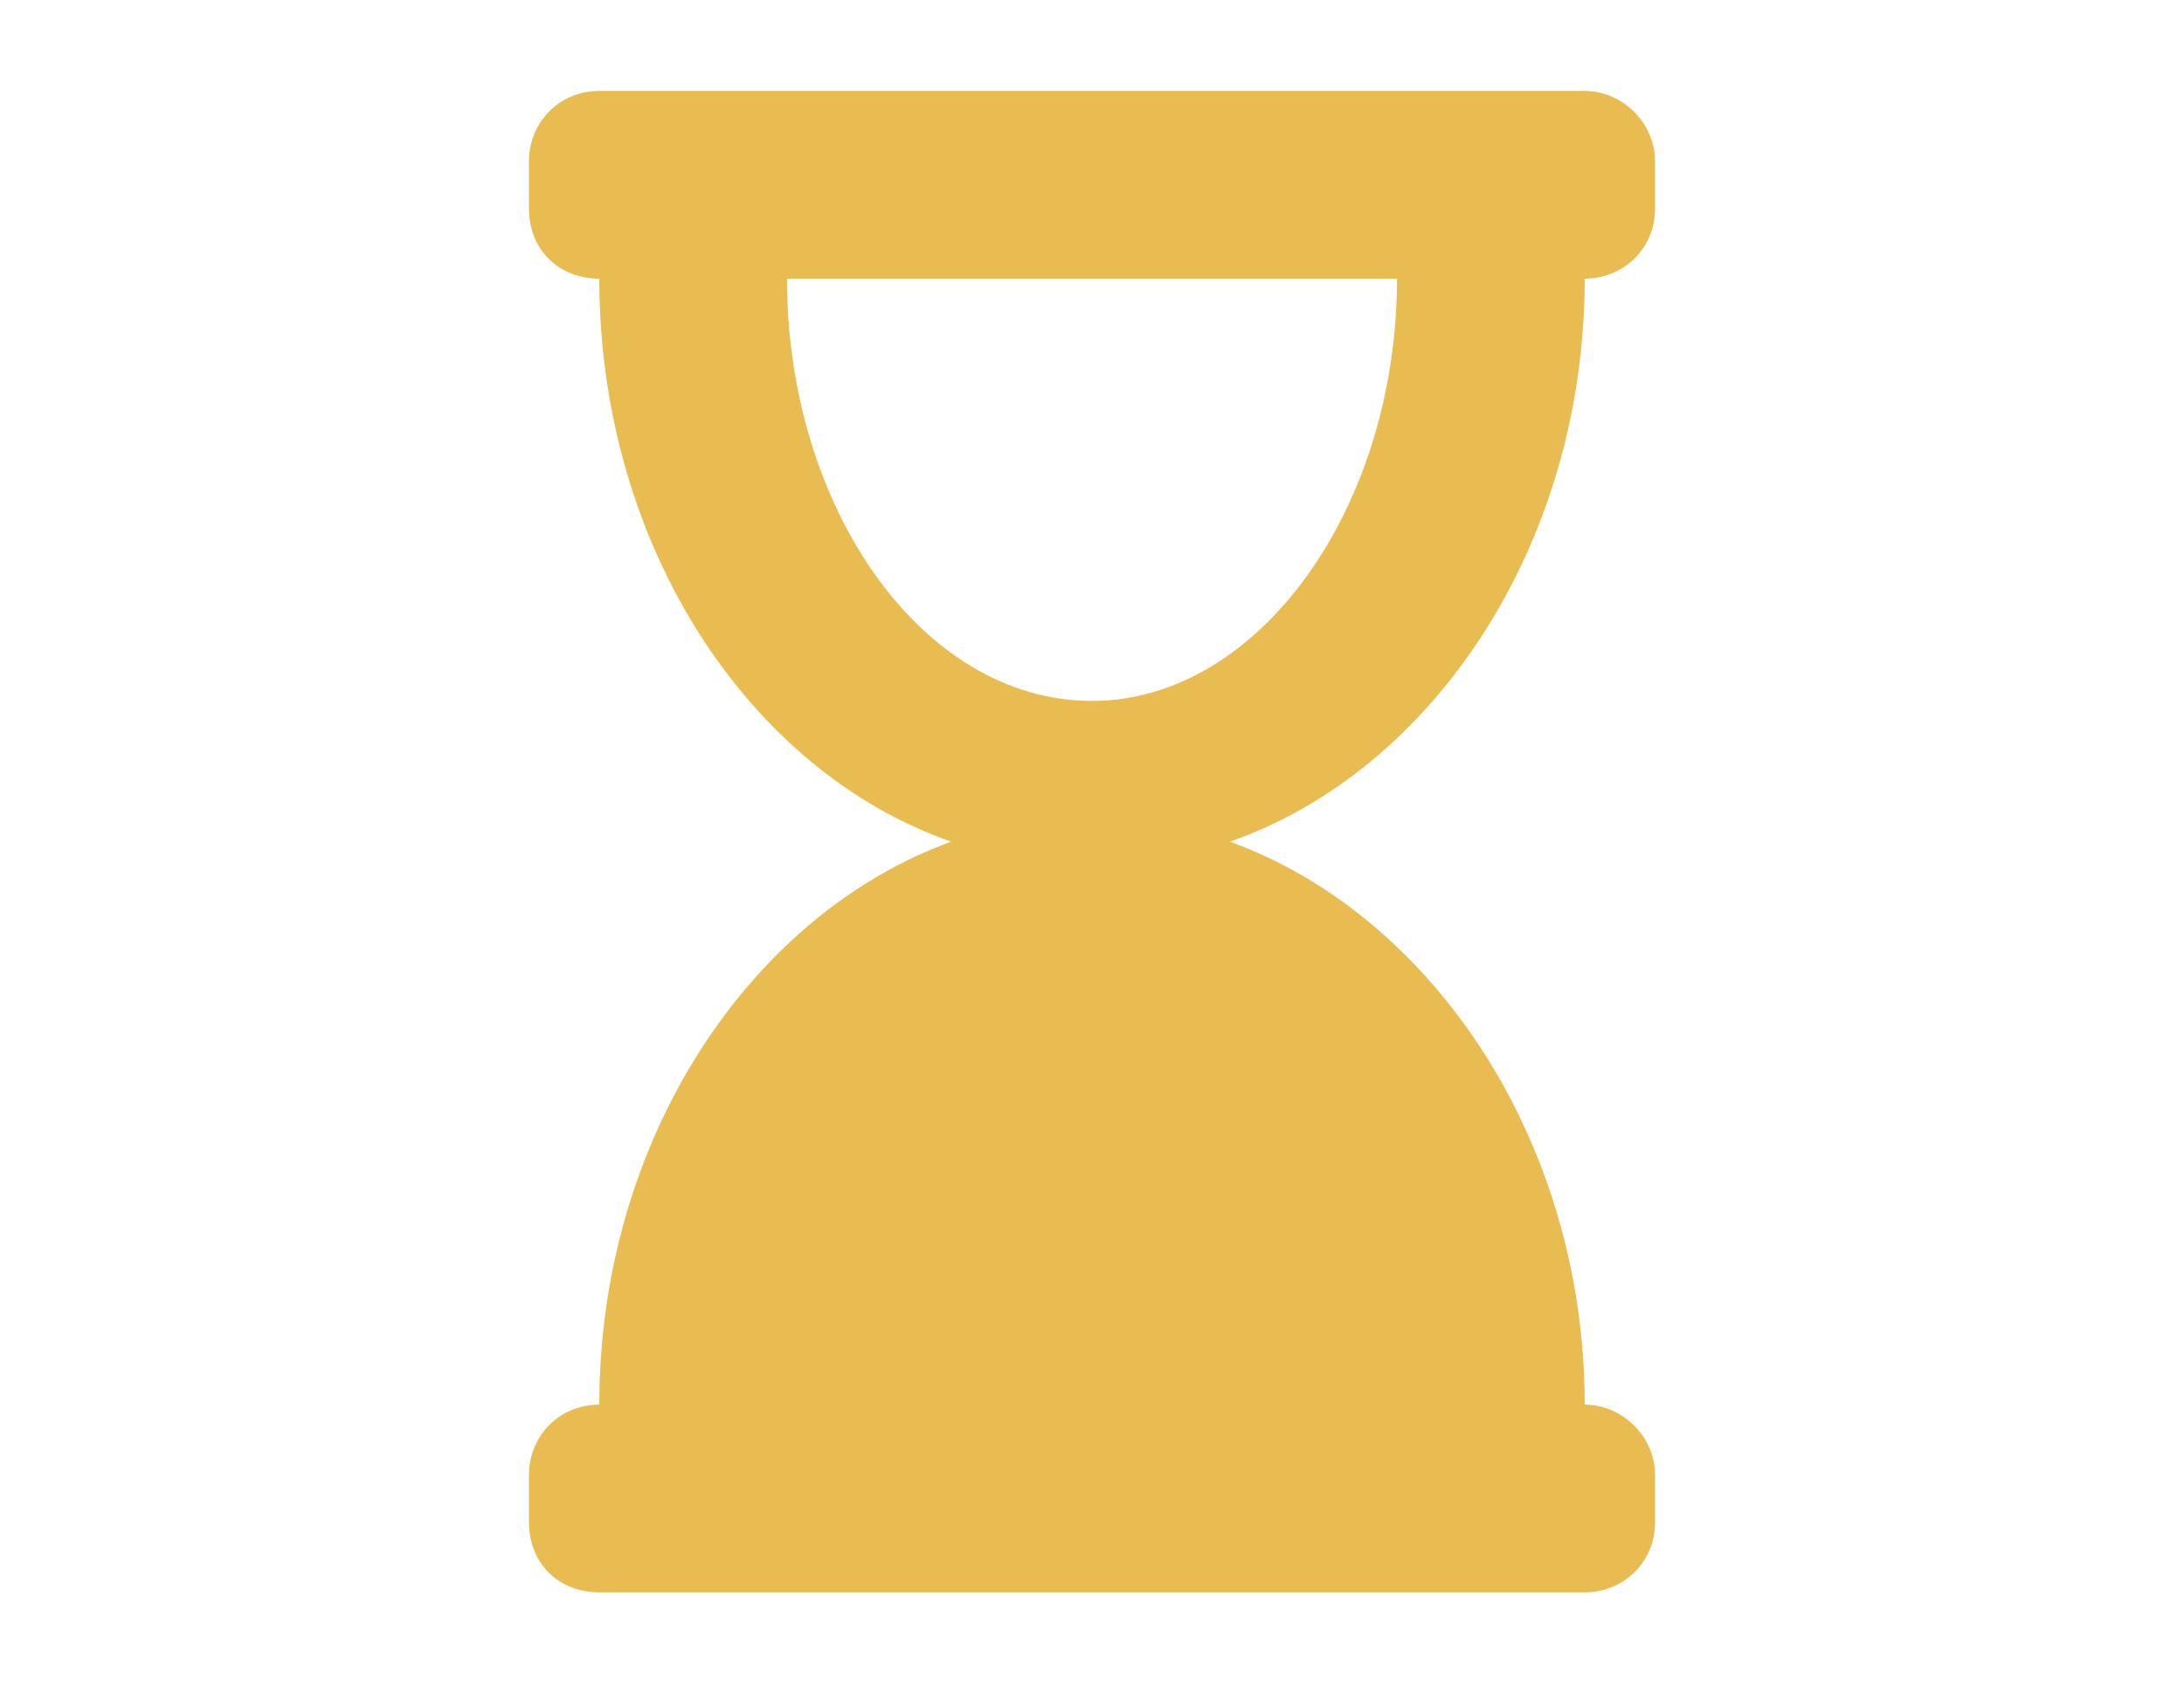 <svg width="32" height="25" viewBox="0 0 32 25" fill="none" xmlns="http://www.w3.org/2000/svg">
<path d="M23.219 4.083C23.777 4.083 24.25 3.654 24.25 3.052V2.365C24.25 1.806 23.777 1.333 23.219 1.333H8.781C8.18 1.333 7.75 1.806 7.75 2.365V3.052C7.75 3.654 8.18 4.083 8.781 4.083C8.781 7.993 10.973 11.302 13.938 12.333C10.973 13.408 8.781 16.716 8.781 20.583C8.18 20.583 7.75 21.056 7.75 21.614V22.302C7.75 22.904 8.18 23.333 8.781 23.333H23.219C23.777 23.333 24.25 22.904 24.25 22.302V21.614C24.25 21.056 23.777 20.583 23.219 20.583C23.219 16.716 20.984 13.408 18.02 12.333C20.984 11.302 23.219 7.993 23.219 4.083ZM16 10.271C13.508 10.271 11.531 7.435 11.531 4.083H20.469C20.469 7.435 18.449 10.271 16 10.271Z" fill="#E9BC51"/>
</svg>
